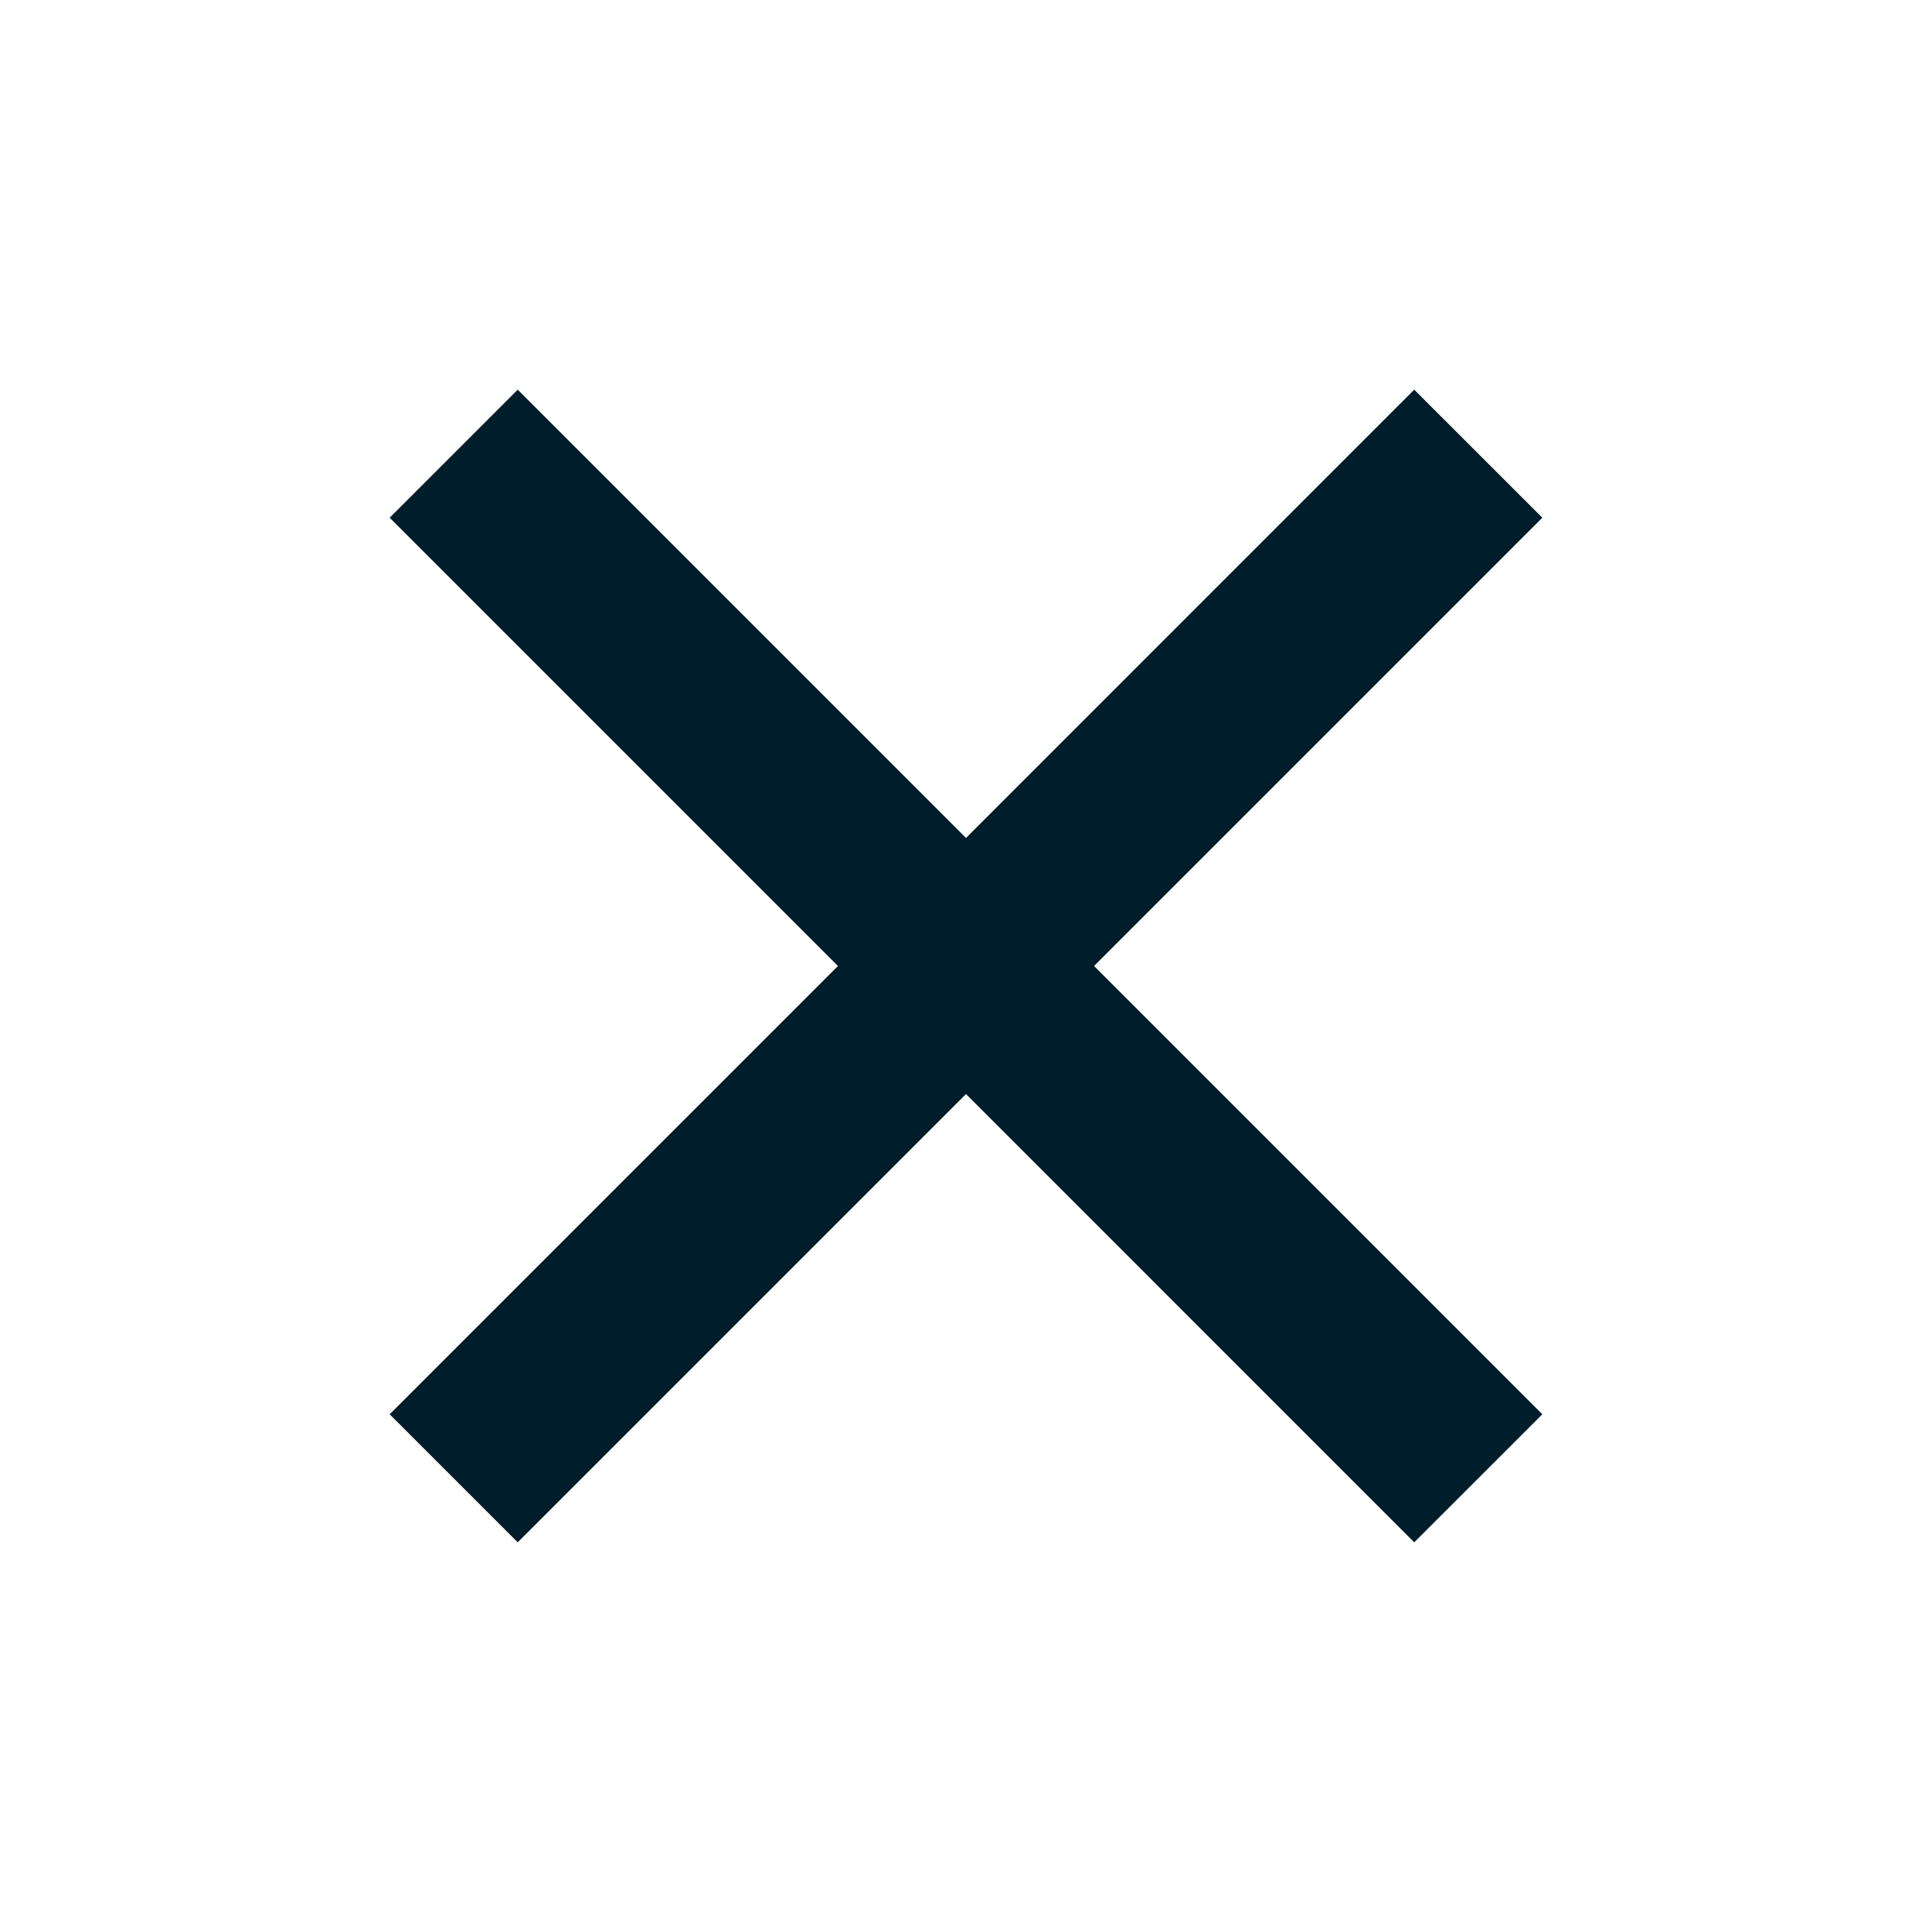 <?xml version="1.0" encoding="UTF-8"?> <svg xmlns="http://www.w3.org/2000/svg" width="32" height="32" viewBox="0 0 32 32" fill="none"> <path d="M16 18.121L23.424 25.546L25.546 23.425L18.121 16L25.546 8.575L23.424 6.454L16 13.879L8.575 6.454L6.454 8.575L13.879 16L6.454 23.425L8.575 25.546L16 18.121Z" fill="#001D2B"></path> </svg> 